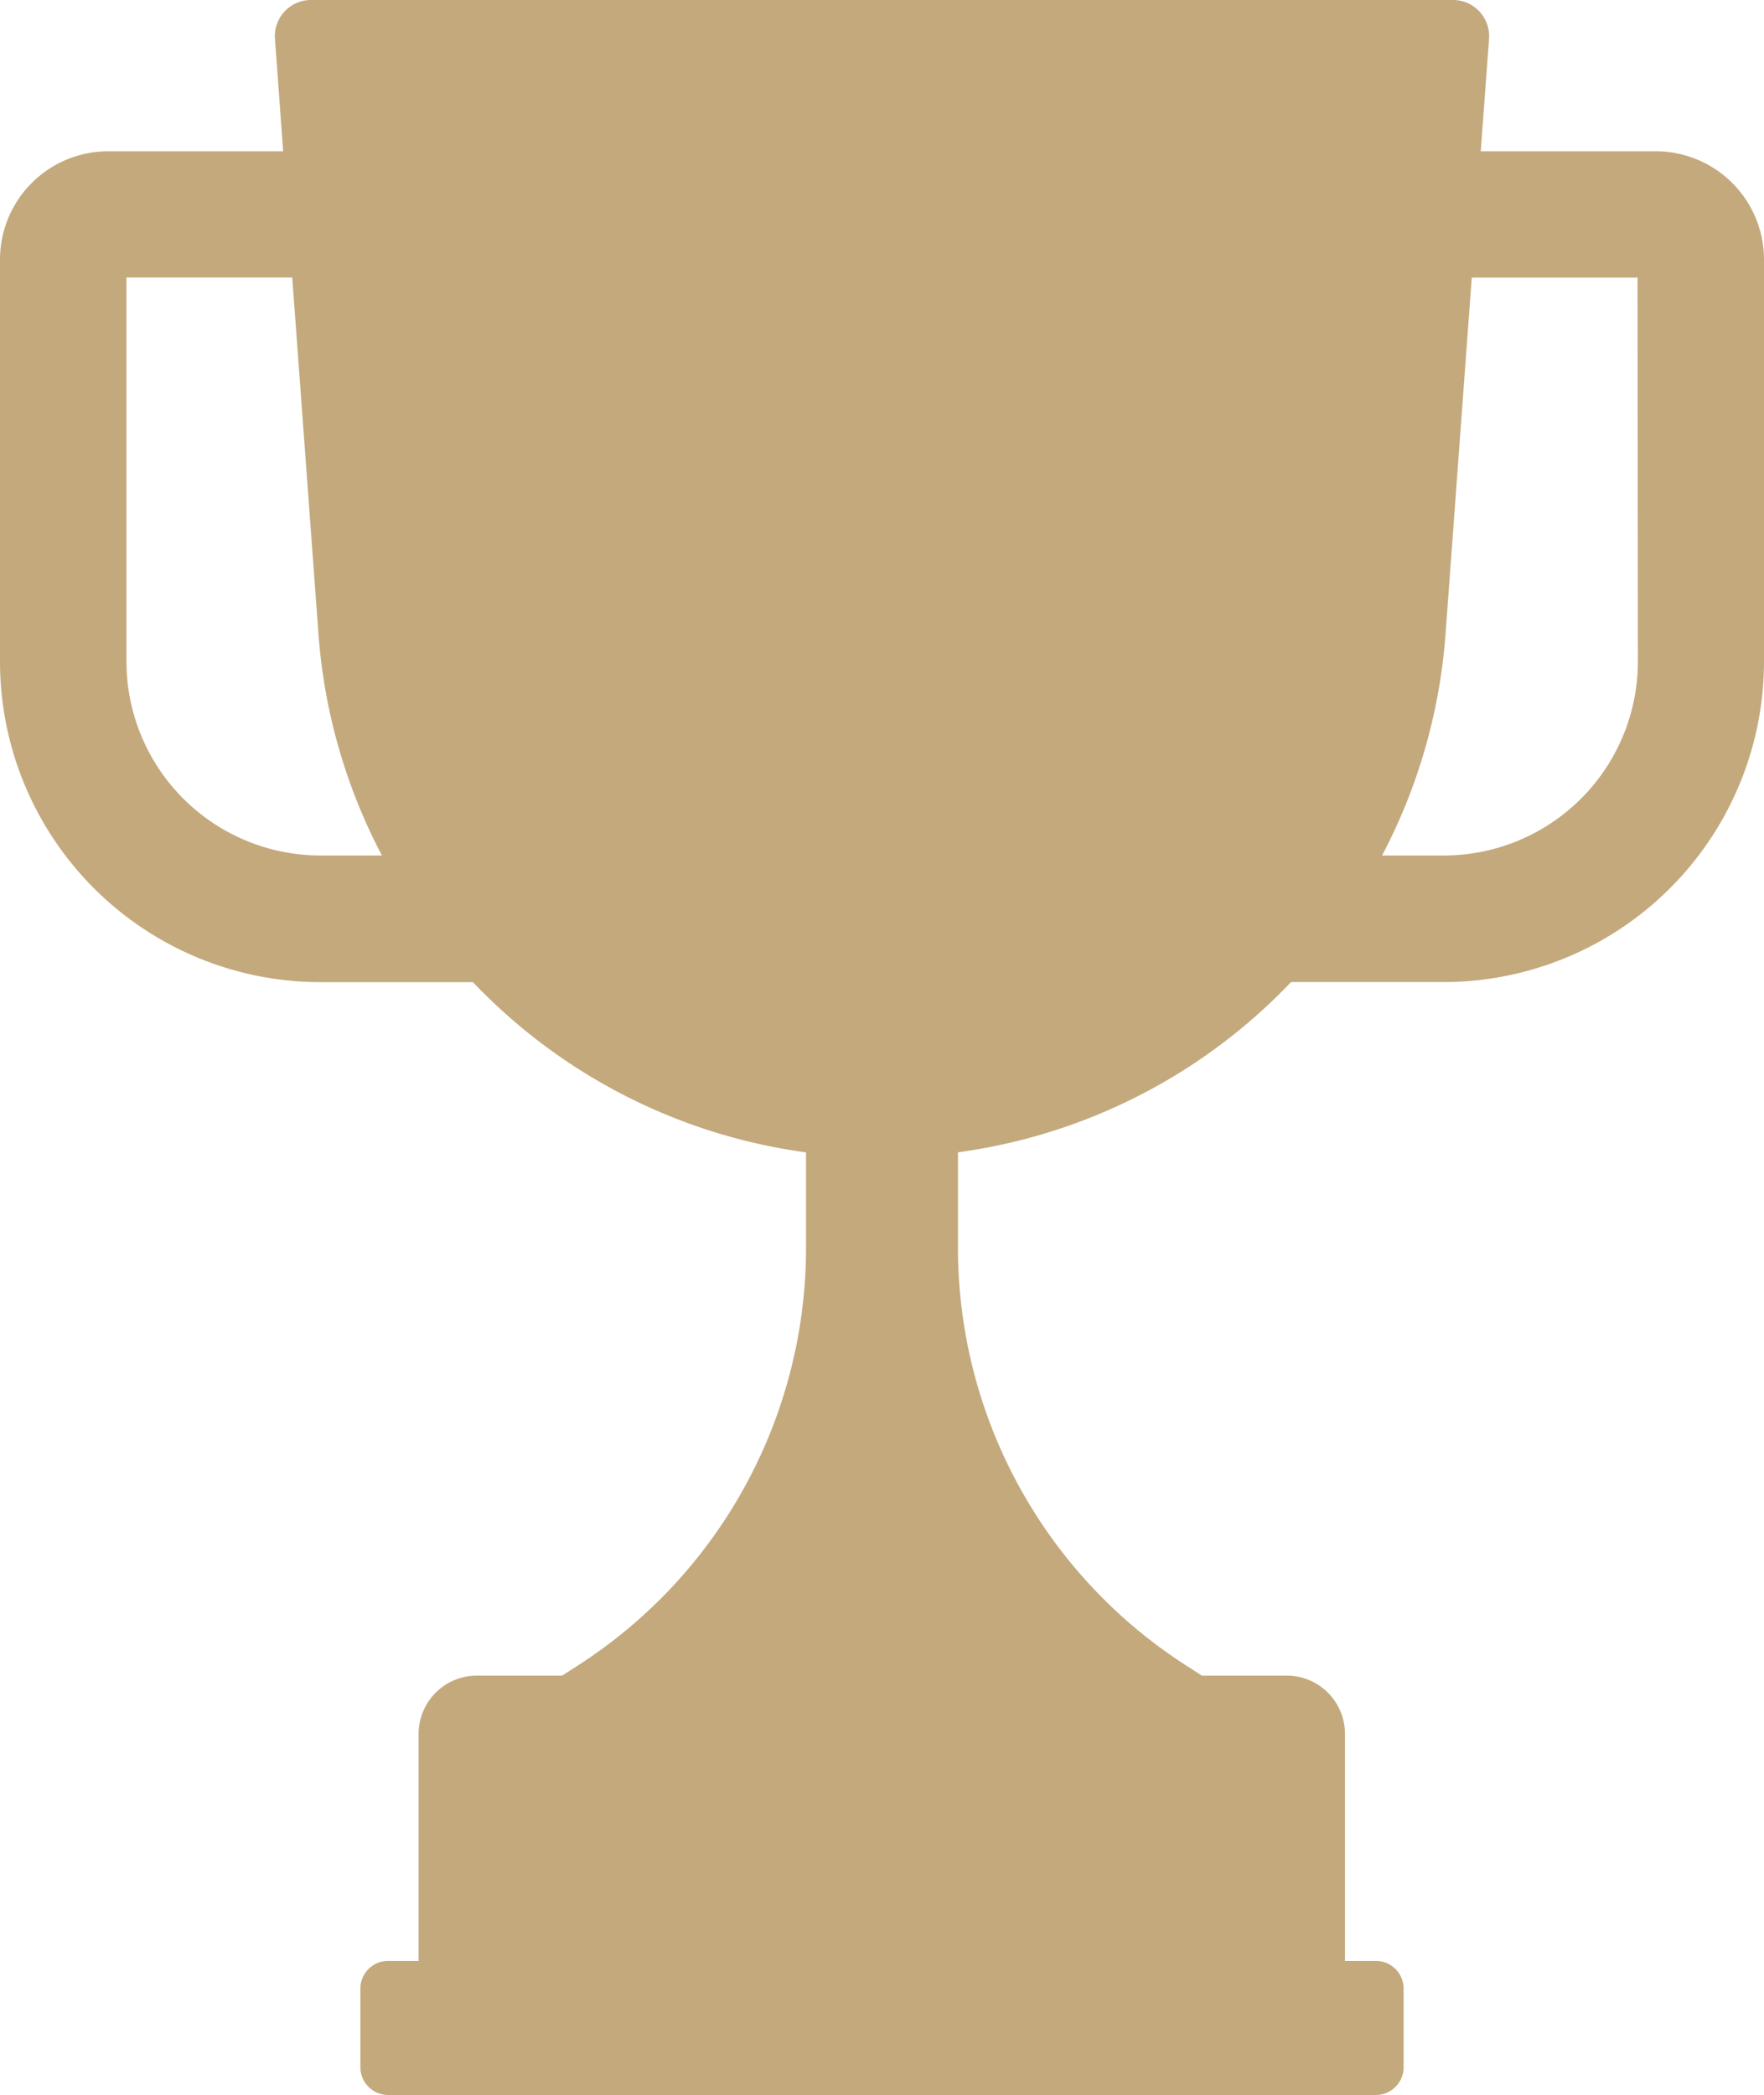 <svg xmlns="http://www.w3.org/2000/svg" width="20.215" height="24"><path data-name="パス 5390" d="M18.976 1.733h-2.007l.095-1.289A.414.414 0 0016.651 0H3.564a.414.414 0 00-.413.444l.094 1.289H1.239A1.241 1.241 0 000 2.972v4.609a3.674 3.674 0 003.67 3.67h1.75a6.466 6.466 0 003.817 1.95v1.092a5.687 5.687 0 01-2.607 4.781l-.188.121h-.977a.668.668 0 00-.668.668v2.6h-.349a.318.318 0 00-.318.318v.9a.318.318 0 00.318.318h11.319a.318.318 0 00.318-.318v-.9a.318.318 0 00-.318-.318h-.354v-2.6a.668.668 0 00-.668-.668h-.972l-.188-.121a5.687 5.687 0 01-2.607-4.781V13.2a6.466 6.466 0 003.817-1.95h1.75a3.674 3.674 0 003.67-3.67V2.972a1.241 1.241 0 00-1.239-1.239zM3.67 9.8a2.224 2.224 0 01-2.221-2.221v-4.4h1.9l.3 4.074A6.455 6.455 0 004.377 9.8zm15.1-2.221A2.224 2.224 0 0116.546 9.8h-.708a6.454 6.454 0 00.728-2.546l.3-4.074h1.9z" fill="#c3a97c"/></svg>
